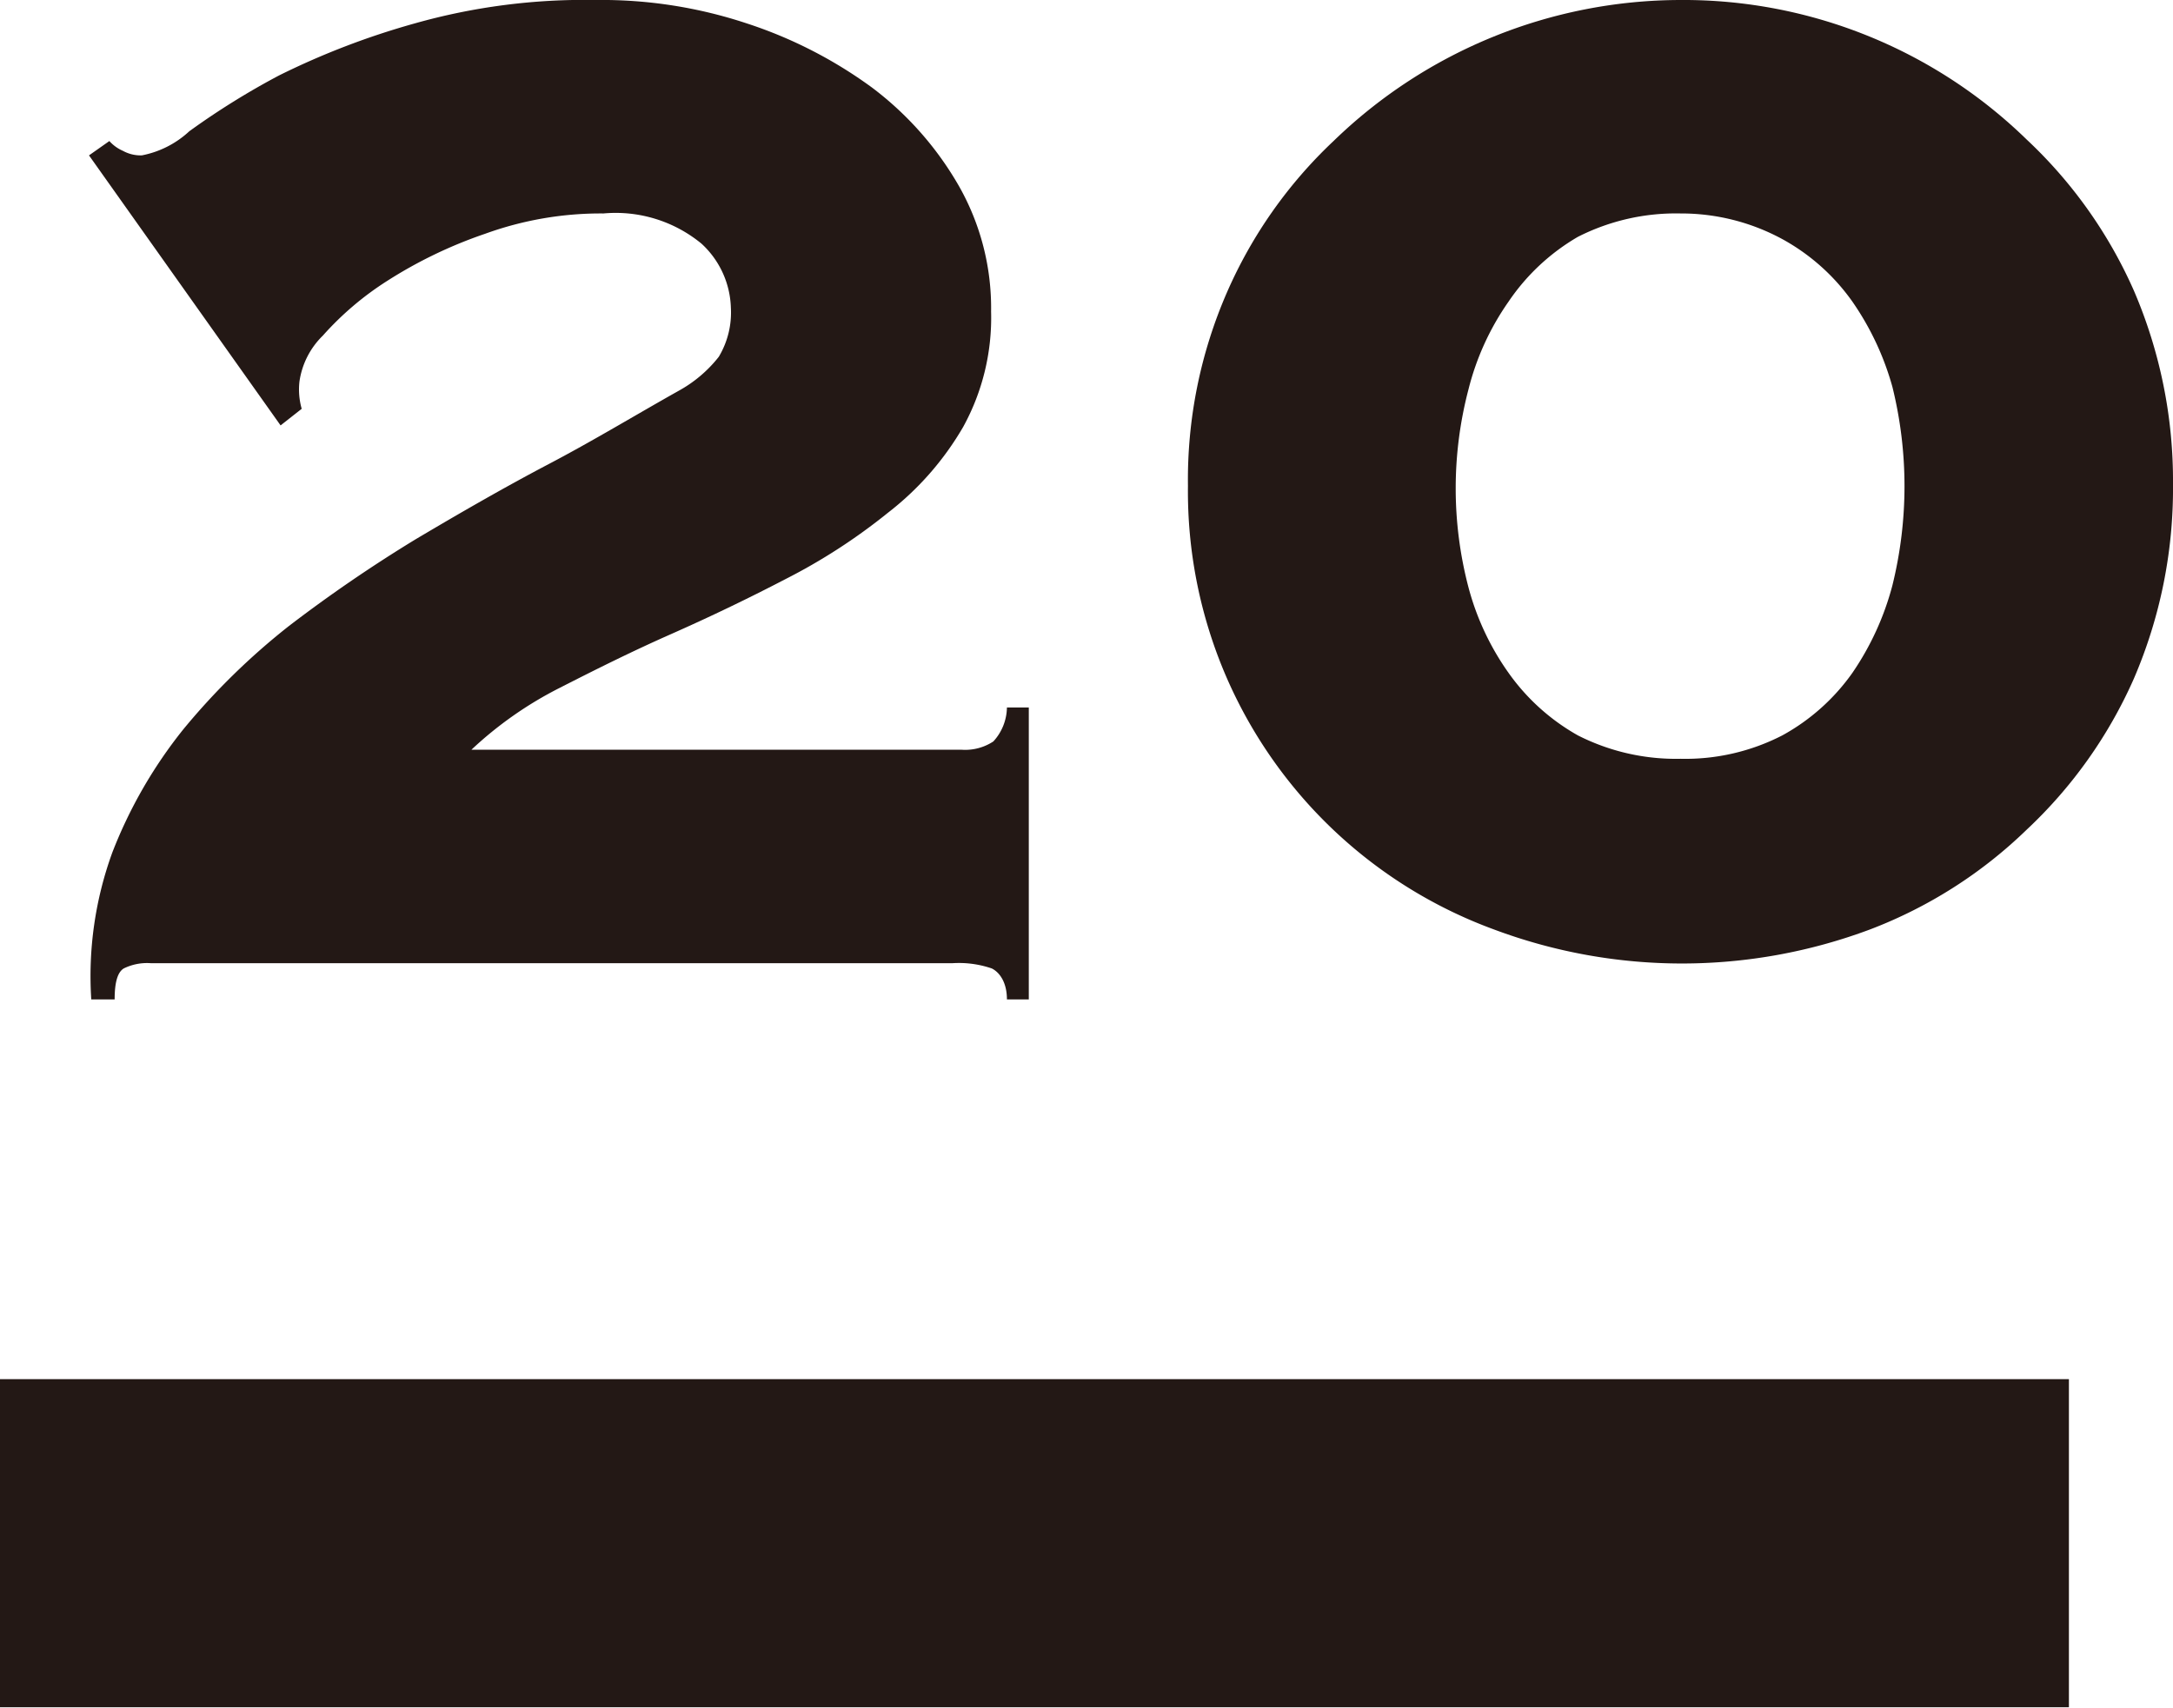<svg xmlns="http://www.w3.org/2000/svg" viewBox="0 0 28.81 22.64"><defs><style>.cls-1{fill:none;stroke:#231815;stroke-width:4.35px;}.cls-2{fill:#231815;}</style></defs><g id="レイヤー_2" data-name="レイヤー 2"><g id="buttan"><line class="cls-1" y1="20.46" x2="27.43" y2="20.46"/><path class="cls-2" d="M12.75,9.94a.68.68,0,0,0,.42-.11.68.68,0,0,0,.18-.45h.29v3.87h-.29c0-.23-.1-.36-.2-.41a1.34,1.34,0,0,0-.52-.07H2a.7.7,0,0,0-.36.07c-.08.05-.12.18-.12.41H1.21a4.79,4.79,0,0,1,.28-1.95,6.18,6.18,0,0,1,.94-1.63A9.1,9.1,0,0,1,3.83,8.3,19.17,19.17,0,0,1,5.51,7.15c.59-.35,1.18-.69,1.77-1S8.43,5.5,9,5.18a1.74,1.74,0,0,0,.53-.45,1.14,1.14,0,0,0,.16-.65,1.2,1.2,0,0,0-.39-.85A1.79,1.79,0,0,0,8,2.83a4.5,4.5,0,0,0-1.57.27,6,6,0,0,0-1.29.62,4.05,4.05,0,0,0-.86.73,1.06,1.06,0,0,0-.31.61A.94.94,0,0,0,4,5.42l-.28.22L1.18,2.06l.27-.19A.52.52,0,0,0,1.63,2a.49.49,0,0,0,.25.06,1.28,1.28,0,0,0,.63-.32A10.07,10.07,0,0,1,3.7,1,10.21,10.21,0,0,1,5.5.31,8.27,8.27,0,0,1,7.9,0a6.11,6.11,0,0,1,2,.31,5.91,5.91,0,0,1,1.66.85,4.32,4.32,0,0,1,1.15,1.3,3.27,3.27,0,0,1,.43,1.67,3,3,0,0,1-.37,1.53,3.93,3.93,0,0,1-1,1.14,7.75,7.75,0,0,1-1.36.88c-.5.26-1,.5-1.52.73s-1,.47-1.47.71a5,5,0,0,0-1.17.82Z"/><path class="cls-2" d="M22.28,0a6.52,6.52,0,0,1,4.59,1.85,6.14,6.14,0,0,1,1.42,2,6.38,6.38,0,0,1,.52,2.57A6.37,6.37,0,0,1,28.29,9a6.14,6.14,0,0,1-1.42,2,6.1,6.1,0,0,1-2.07,1.32,7.11,7.11,0,0,1-5,0A6.19,6.19,0,0,1,16.27,9a6.2,6.2,0,0,1-.52-2.56,6.21,6.21,0,0,1,.52-2.57,6.11,6.11,0,0,1,1.41-2A6.62,6.62,0,0,1,22.28,0Zm0,2.83a2.87,2.87,0,0,0-1.36.31A2.82,2.82,0,0,0,20,4a3.51,3.51,0,0,0-.53,1.16,5.17,5.17,0,0,0,0,2.63A3.51,3.51,0,0,0,20,8.92a2.82,2.82,0,0,0,.92.83,2.87,2.87,0,0,0,1.36.31,2.81,2.81,0,0,0,1.35-.31,2.76,2.76,0,0,0,.93-.83,3.73,3.73,0,0,0,.53-1.16,5.48,5.48,0,0,0,0-2.63A3.73,3.73,0,0,0,24.56,4a2.76,2.76,0,0,0-.93-.83A2.81,2.81,0,0,0,22.28,2.83Z"/></g></g></svg>